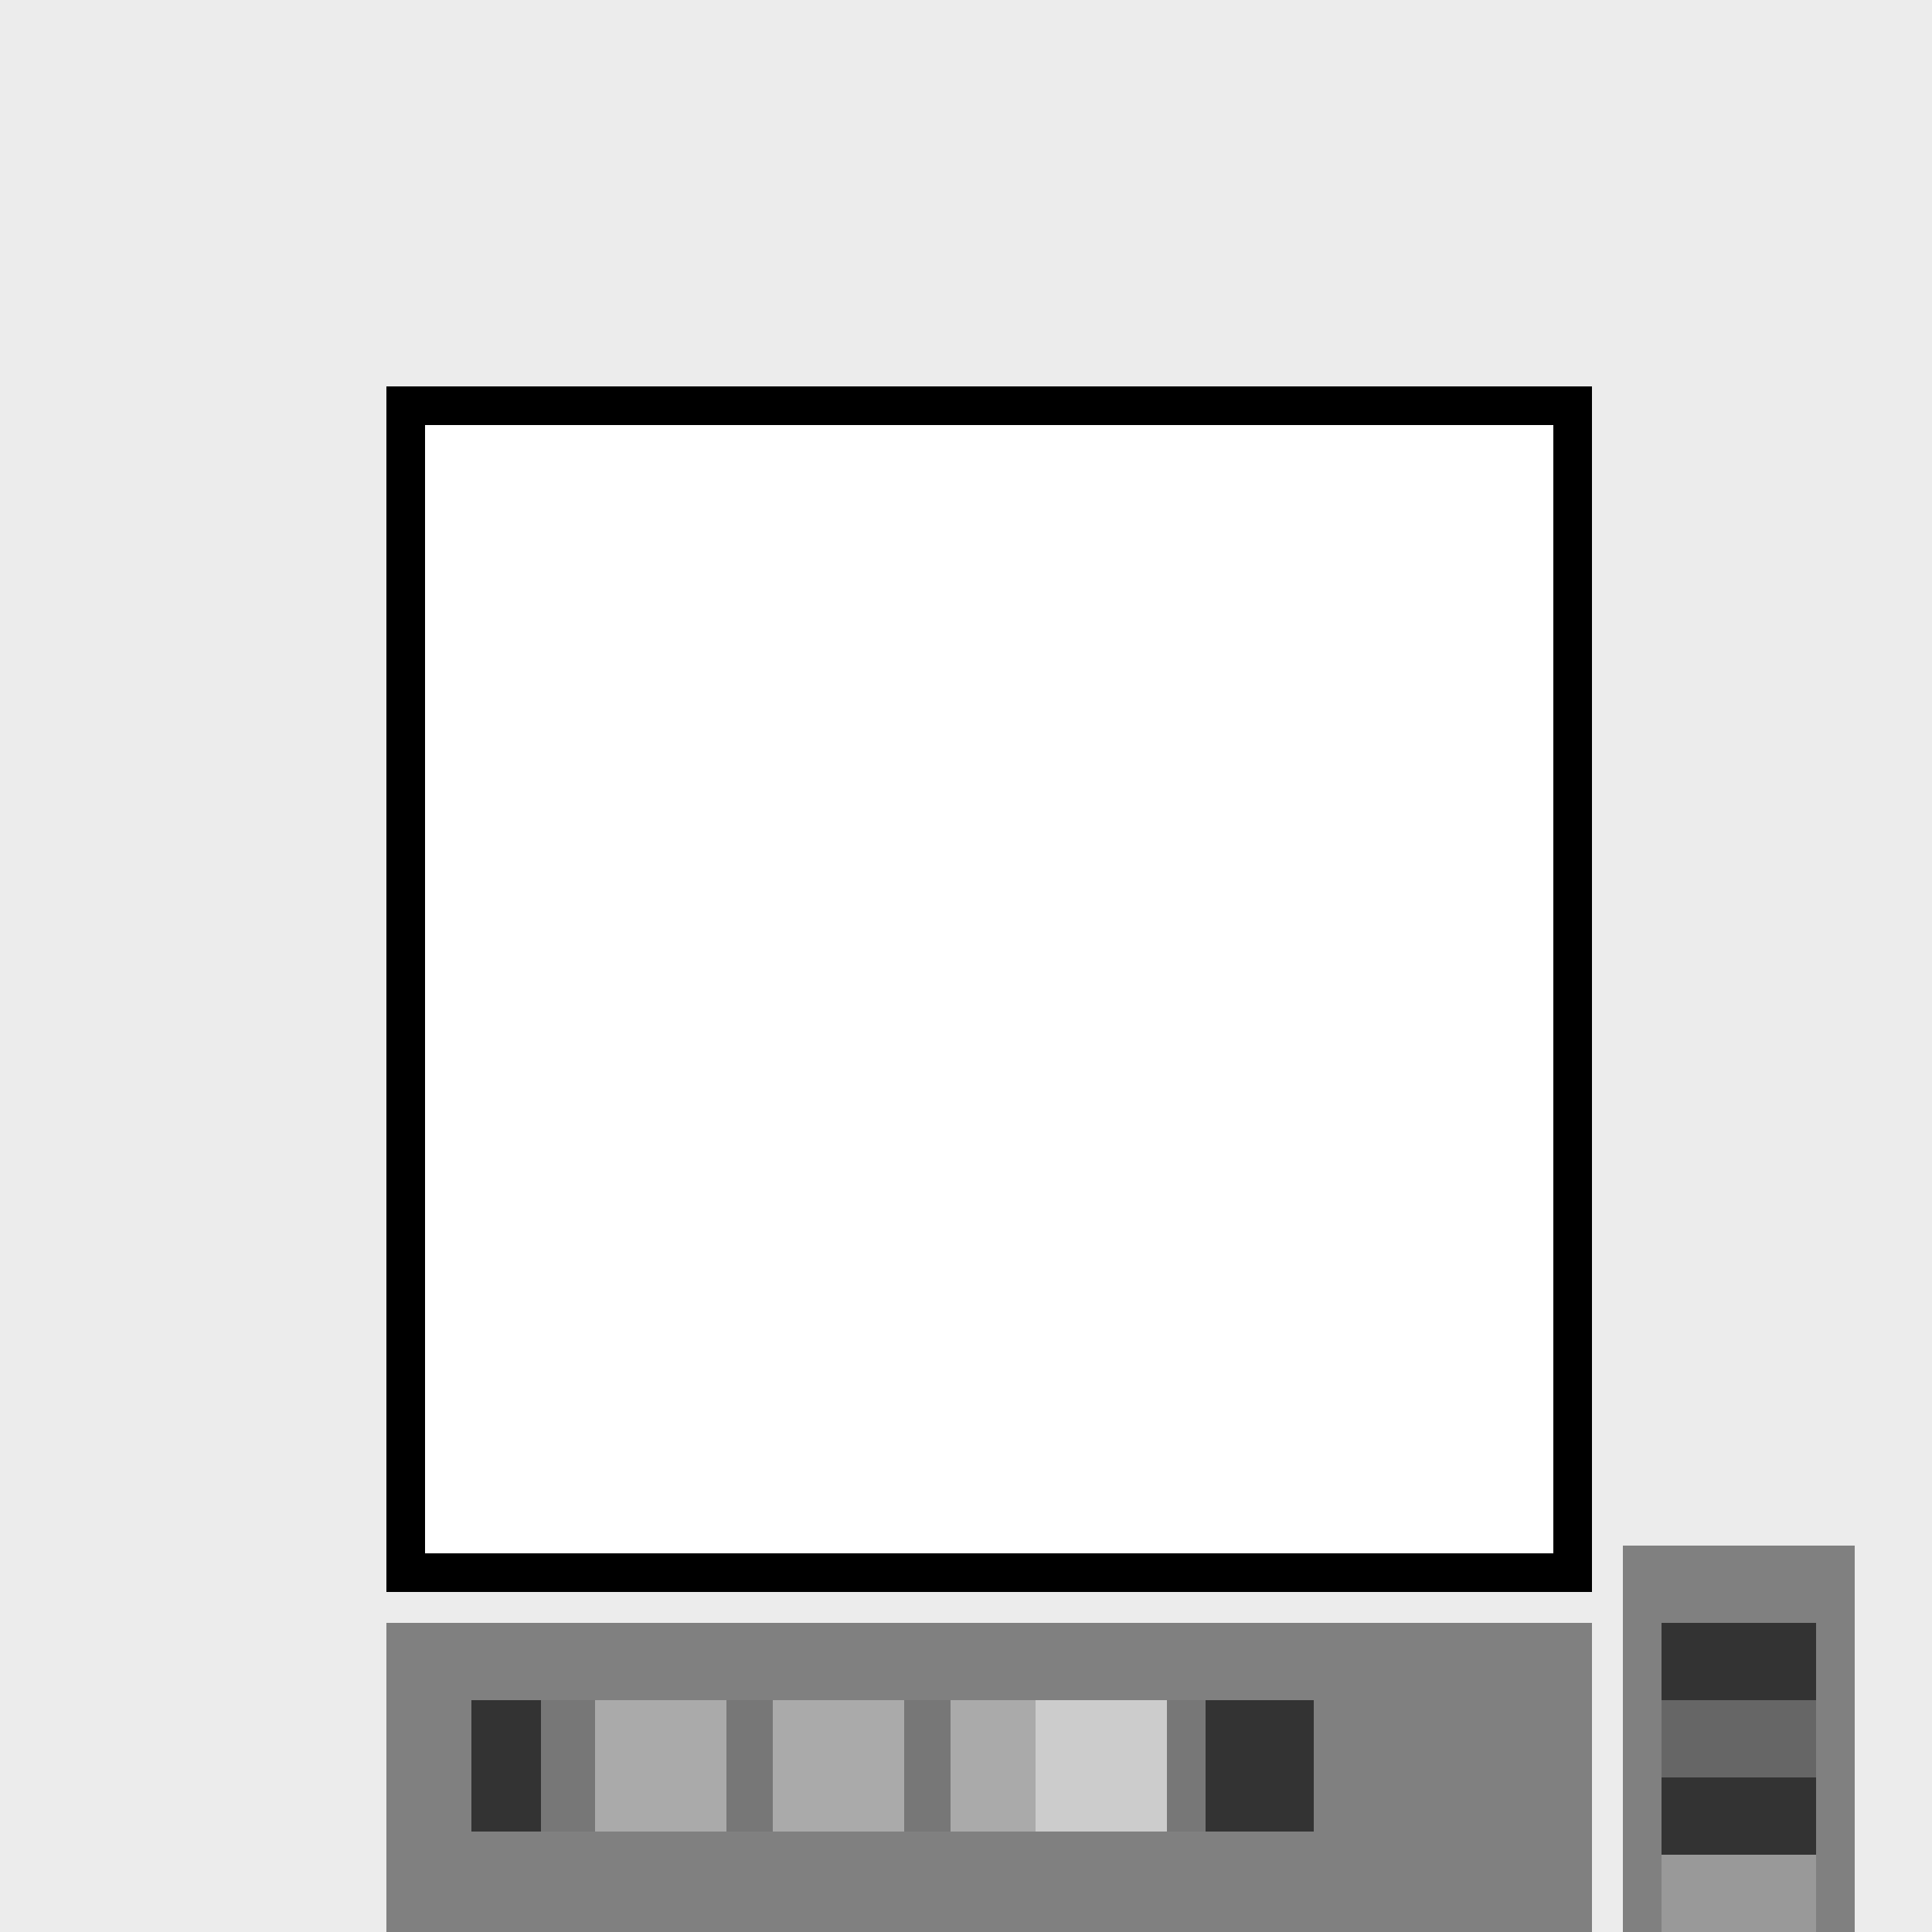 <!--

Generated by DrawGPT.
Free, open source, AI generated images in SVG, PNG, and HTML Canvas format.
https://drawgpt.ai

Created: 2023-09-27T03:29:26.087Z
Link: https://drawgpt.ai/prompt/86930/

-->
<svg xmlns="http://www.w3.org/2000/svg" xmlns:xlink="http://www.w3.org/1999/xlink" width="500" height="500"><defs/><g><rect fill="#ECECEC" stroke="none" x="0" y="0" width="512" height="512"/><rect fill="#000000" stroke="none" x="100" y="100" width="312" height="312"/><rect fill="#FFFFFF" stroke="none" x="110" y="110" width="292" height="292"/><rect fill="#808080" stroke="none" x="100" y="420" width="312" height="80"/><rect fill="#333333" stroke="none" x="122" y="440" width="34" height="34"/><rect fill="#333333" stroke="none" x="168" y="440" width="34" height="34"/><rect fill="#333333" stroke="none" x="214" y="440" width="34" height="34"/><rect fill="#333333" stroke="none" x="260" y="440" width="34" height="34"/><rect fill="#333333" stroke="none" x="306" y="440" width="34" height="34"/><rect fill="#777777" stroke="none" x="140" y="440" width="34" height="34"/><rect fill="#777777" stroke="none" x="186" y="440" width="34" height="34"/><rect fill="#777777" stroke="none" x="232" y="440" width="34" height="34"/><rect fill="#777777" stroke="none" x="278" y="440" width="34" height="34"/><rect fill="#AAAAAA" stroke="none" x="154" y="440" width="34" height="34"/><rect fill="#AAAAAA" stroke="none" x="200" y="440" width="34" height="34"/><rect fill="#AAAAAA" stroke="none" x="246" y="440" width="34" height="34"/><rect fill="#CCCCCC" stroke="none" x="268" y="440" width="34" height="34"/><rect fill="#808080" stroke="none" x="420" y="400" width="60" height="100"/><rect fill="#333333" stroke="none" x="430" y="420" width="40" height="20"/><rect fill="#333333" stroke="none" x="430" y="460" width="40" height="20"/><rect fill="#666666" stroke="none" x="430" y="440" width="40" height="20"/><rect fill="#999999" stroke="none" x="430" y="480" width="40" height="20"/></g></svg>